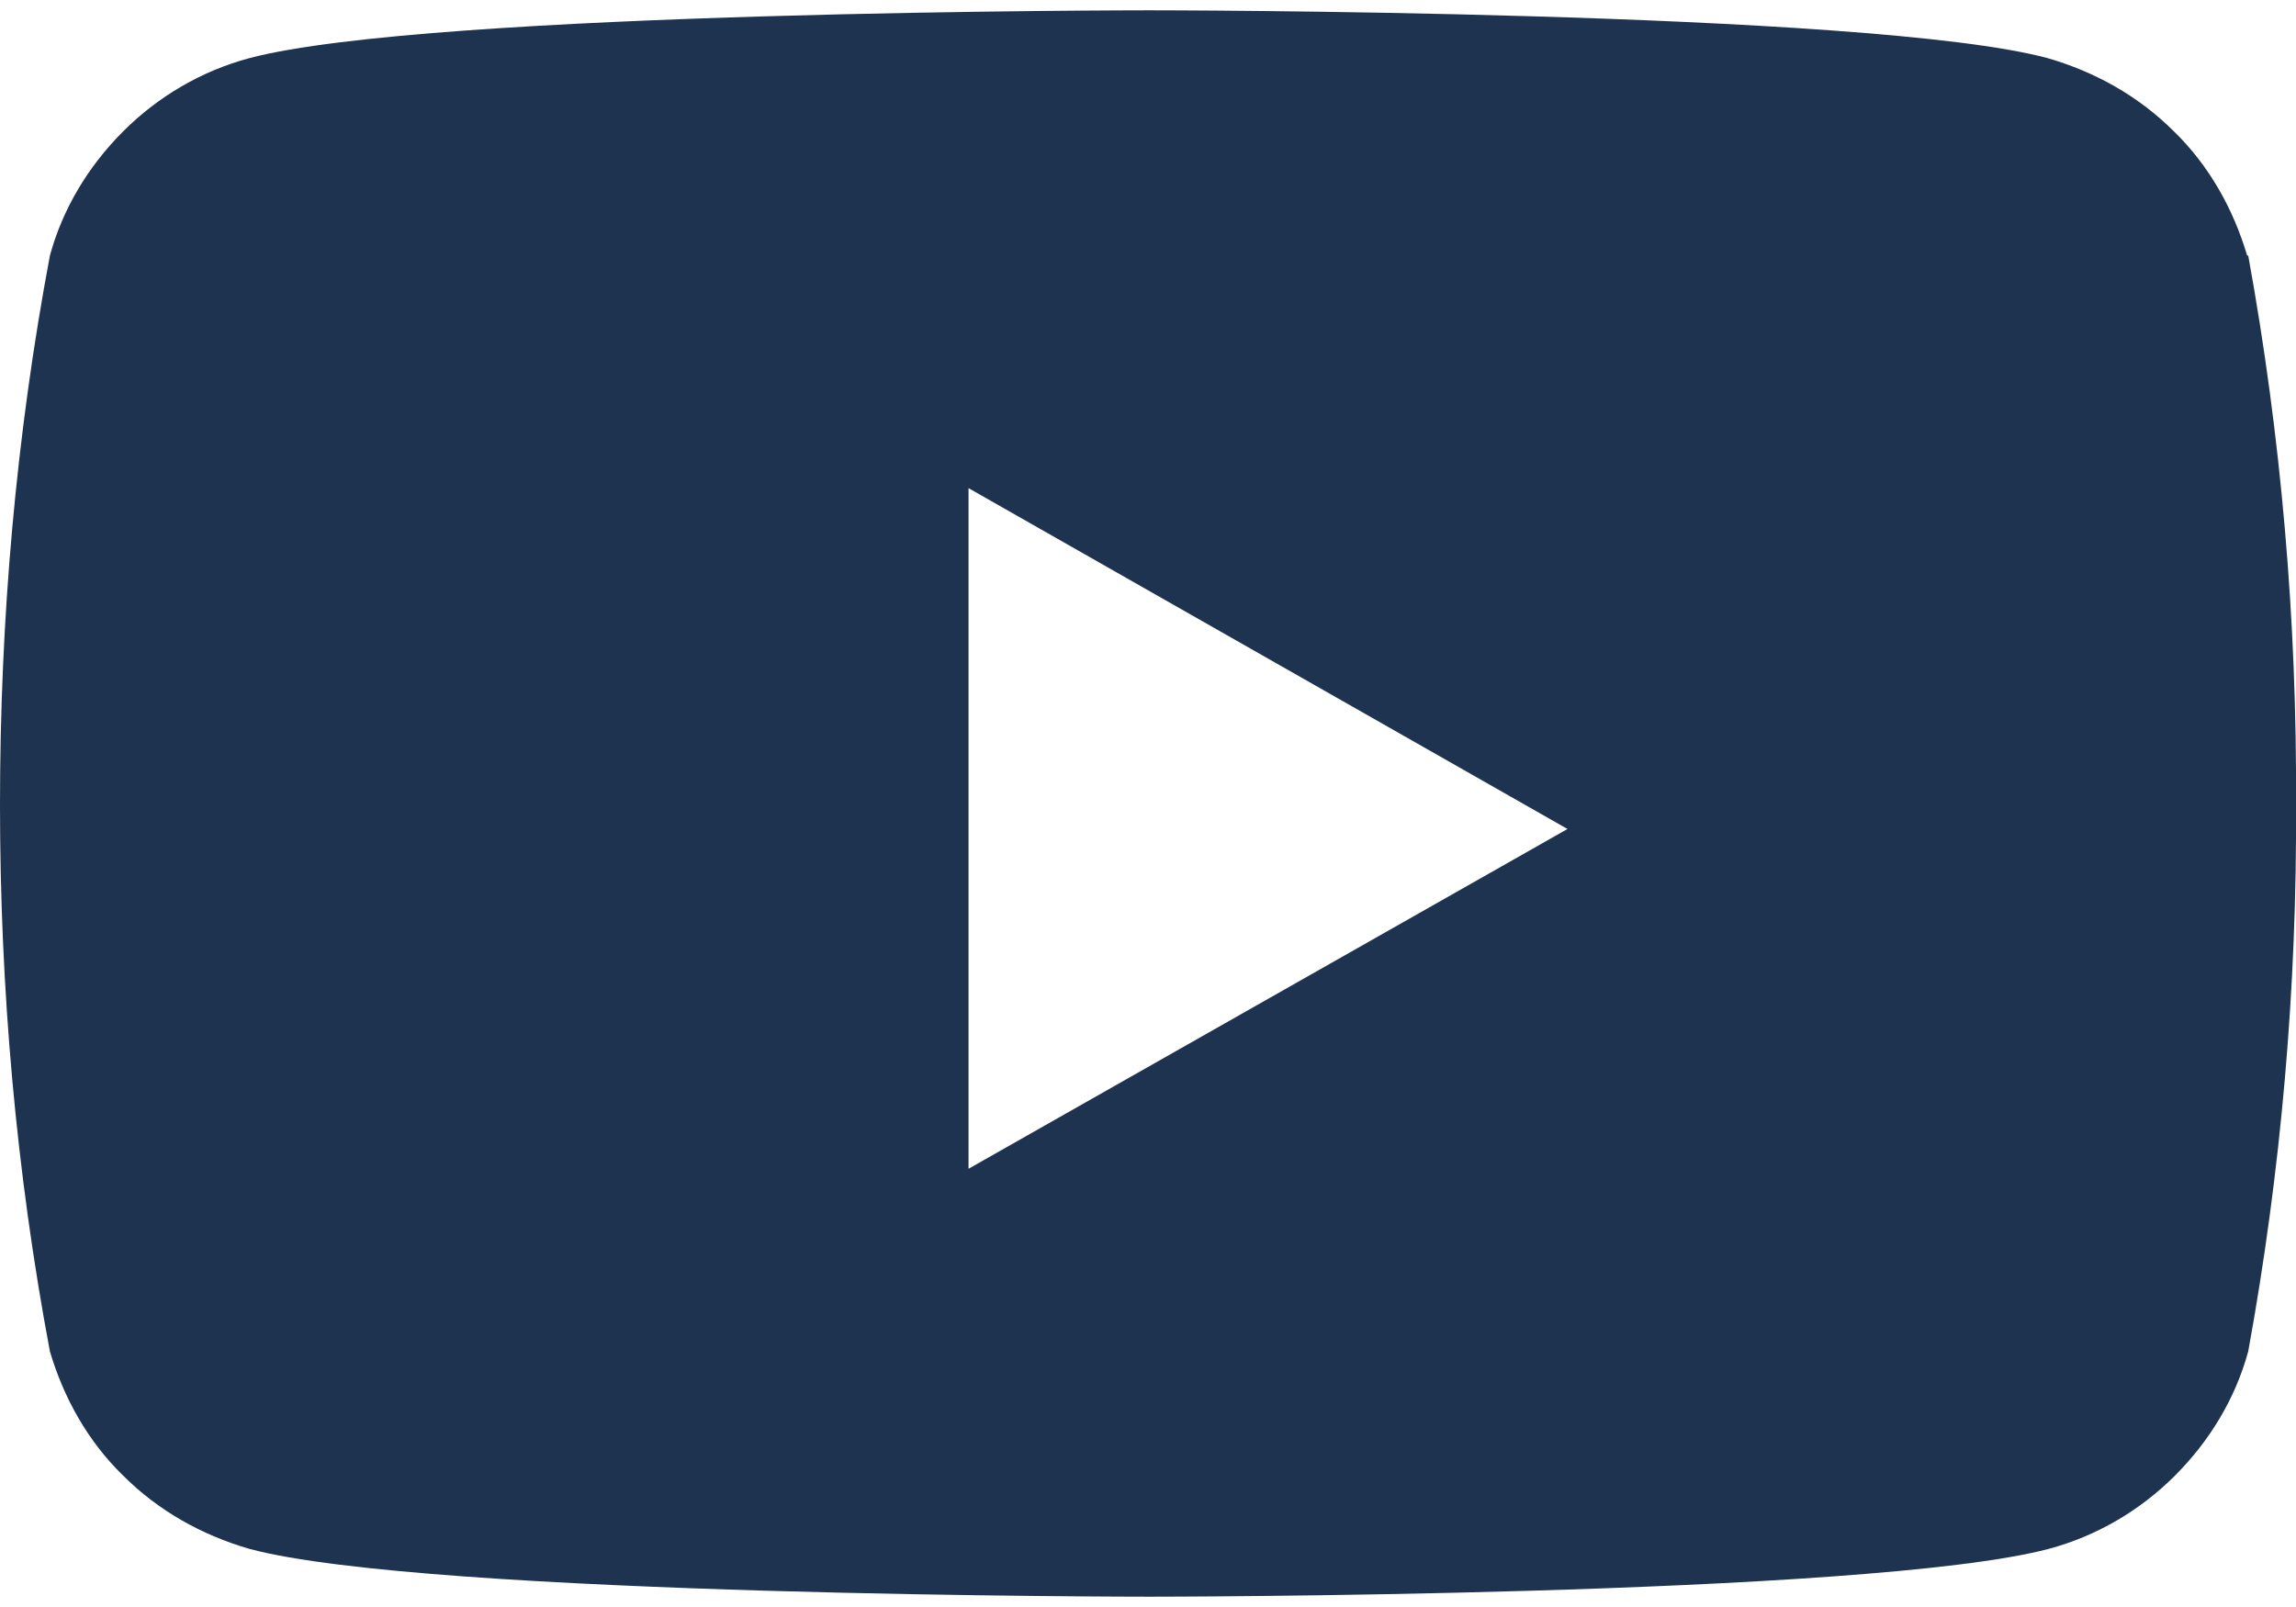 
<svg id="Layer_1" data-name="Layer 1" xmlns="http://www.w3.org/2000/svg" width=".3in" height=".21in" viewBox="0 0 21.62 14.94">
  <defs>
    <style>
      .cls-1 {
        fill: #1e334f;
        fill-rule: evenodd;
        stroke-width: 0px;
      }
    </style>
  </defs>
  <path class="cls-1" d="M21.16,2.31c-.13-.44-.36-.85-.69-1.17-.33-.33-.74-.56-1.19-.69C17.6,0,10.82,0,10.82,0,10.82,0,4.05,0,2.35.45c-.45.12-.86.36-1.19.69-.33.33-.57.73-.69,1.17C.15,4.01,0,5.74,0,7.48c0,1.73.15,3.45.47,5.15.13.44.36.85.69,1.17.33.33.74.56,1.19.69,1.68.45,8.47.45,8.47.45,0,0,6.76,0,8.47-.45.45-.12.86-.36,1.19-.69.33-.33.57-.73.69-1.17.31-1.7.46-3.43.45-5.15.01-1.73-.14-3.47-.45-5.17ZM9.12,10.91v-6.41l5.64,3.21-5.64,3.2Z"/>
</svg>
